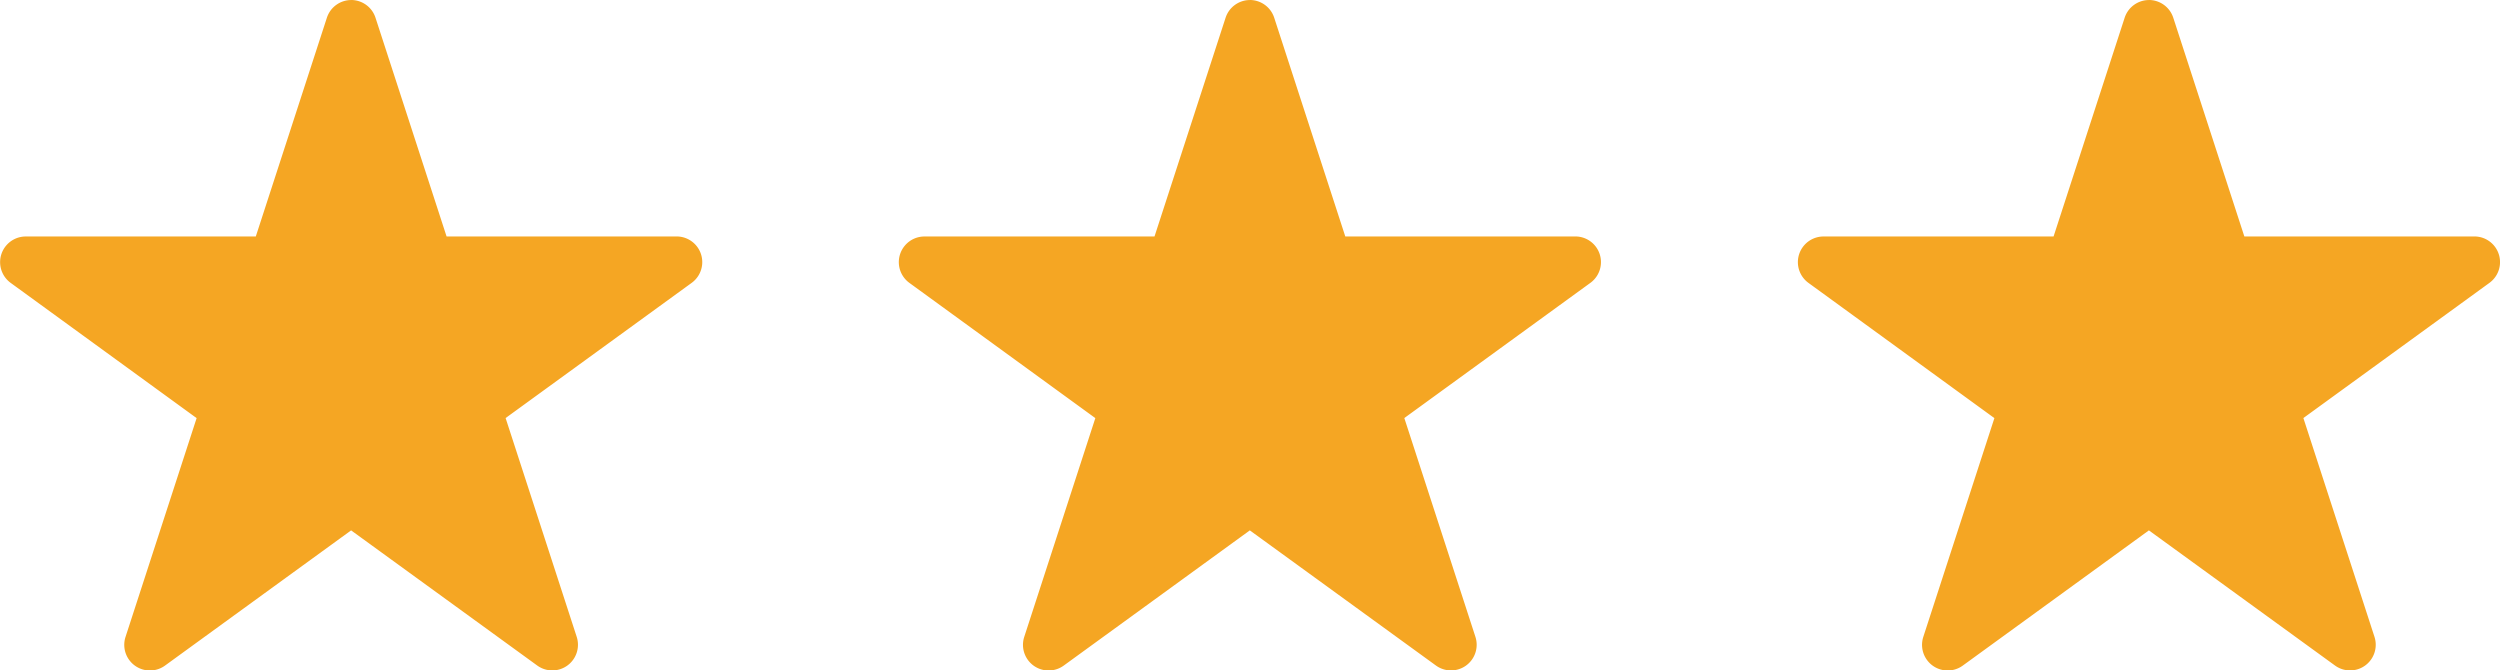 <svg xmlns="http://www.w3.org/2000/svg" width="70.554" height="18.92" viewBox="0 0 70.554 18.92">
  <g id="Group_235967" data-name="Group 235967" transform="translate(-562 -5157.441)">
    <path id="Path_54794" data-name="Path 54794" d="M120.506,40.832a.724.724,0,0,1,.689.5l2.006,6.173h6.491a.724.724,0,0,1,.426,1.31l-5.251,3.815,2.006,6.173a.724.724,0,0,1-1.115.81L120.507,55.8l-5.251,3.815a.724.724,0,0,1-1.115-.81l2.006-6.173L110.9,48.816a.724.724,0,0,1,.426-1.31h6.491l2.006-6.173a.724.724,0,0,1,.689-.5Zm0,3.068-1.48,4.553a.724.724,0,0,1-.689.5H113.55l3.873,2.814a.724.724,0,0,1,.263.81l-1.479,4.553,3.873-2.814a.724.724,0,0,1,.851,0l3.873,2.814-1.479-4.553a.724.724,0,0,1,.263-.81l3.873-2.814h-4.788a.724.724,0,0,1-.689-.5Z" transform="translate(451.402 5116.609)" fill="#f5a623" fill-rule="evenodd"/>
    <path id="Path_54793" data-name="Path 54793" d="M137.276,58.332l2.168,6.673h7.017l-5.677,4.124,2.168,6.673-5.677-4.124L131.6,75.8l2.168-6.673-5.677-4.124h7.017Z" transform="translate(485.367 5099.834)" fill="#f5a623"/>
    <path id="Path_54793-2" data-name="Path 54793" d="M137.276,58.332l2.168,6.673h7.017l-5.677,4.124,2.168,6.673-5.677-4.124L131.6,75.8l2.168-6.673-5.677-4.124h7.017Z" transform="translate(434.633 5099.834)" fill="#f5a623"/>
    <path id="Path_54794-2" data-name="Path 54794" d="M120.506,40.832a.724.724,0,0,1,.689.5l2.006,6.173h6.491a.724.724,0,0,1,.426,1.31l-5.251,3.815,2.006,6.173a.724.724,0,0,1-1.115.81L120.507,55.8l-5.251,3.815a.724.724,0,0,1-1.115-.81l2.006-6.173L110.9,48.816a.724.724,0,0,1,.426-1.31h6.491l2.006-6.173a.724.724,0,0,1,.689-.5Zm0,3.068-1.48,4.553a.724.724,0,0,1-.689.5H113.55l3.873,2.814a.724.724,0,0,1,.263.81l-1.479,4.553,3.873-2.814a.724.724,0,0,1,.851,0l3.873,2.814-1.479-4.553a.724.724,0,0,1,.263-.81l3.873-2.814h-4.788a.724.724,0,0,1-.689-.5Z" transform="translate(476.765 5116.609)" fill="#f5a623" fill-rule="evenodd"/>
    <path id="Path_54794-3" data-name="Path 54794" d="M120.506,40.832a.724.724,0,0,1,.689.5l2.006,6.173h6.491a.724.724,0,0,1,.426,1.31l-5.251,3.815,2.006,6.173a.724.724,0,0,1-1.115.81L120.507,55.8l-5.251,3.815a.724.724,0,0,1-1.115-.81l2.006-6.173L110.9,48.816a.724.724,0,0,1,.426-1.31h6.491l2.006-6.173a.724.724,0,0,1,.689-.5Zm0,3.068-1.48,4.553a.724.724,0,0,1-.689.5H113.55l3.873,2.814a.724.724,0,0,1,.263.81l-1.479,4.553,3.873-2.814a.724.724,0,0,1,.851,0l3.873,2.814-1.479-4.553a.724.724,0,0,1,.263-.81l3.873-2.814h-4.788a.724.724,0,0,1-.689-.5Z" transform="translate(502.138 5116.609)" fill="#f5a623" fill-rule="evenodd"/>
    <path id="Path_54793-3" data-name="Path 54793" d="M137.276,58.332l2.168,6.673h7.017l-5.677,4.124,2.168,6.673-5.677-4.124L131.6,75.8l2.168-6.673-5.677-4.124h7.017Z" transform="translate(459.996 5099.834)" fill="#f5a623"/>
  </g>
</svg>

